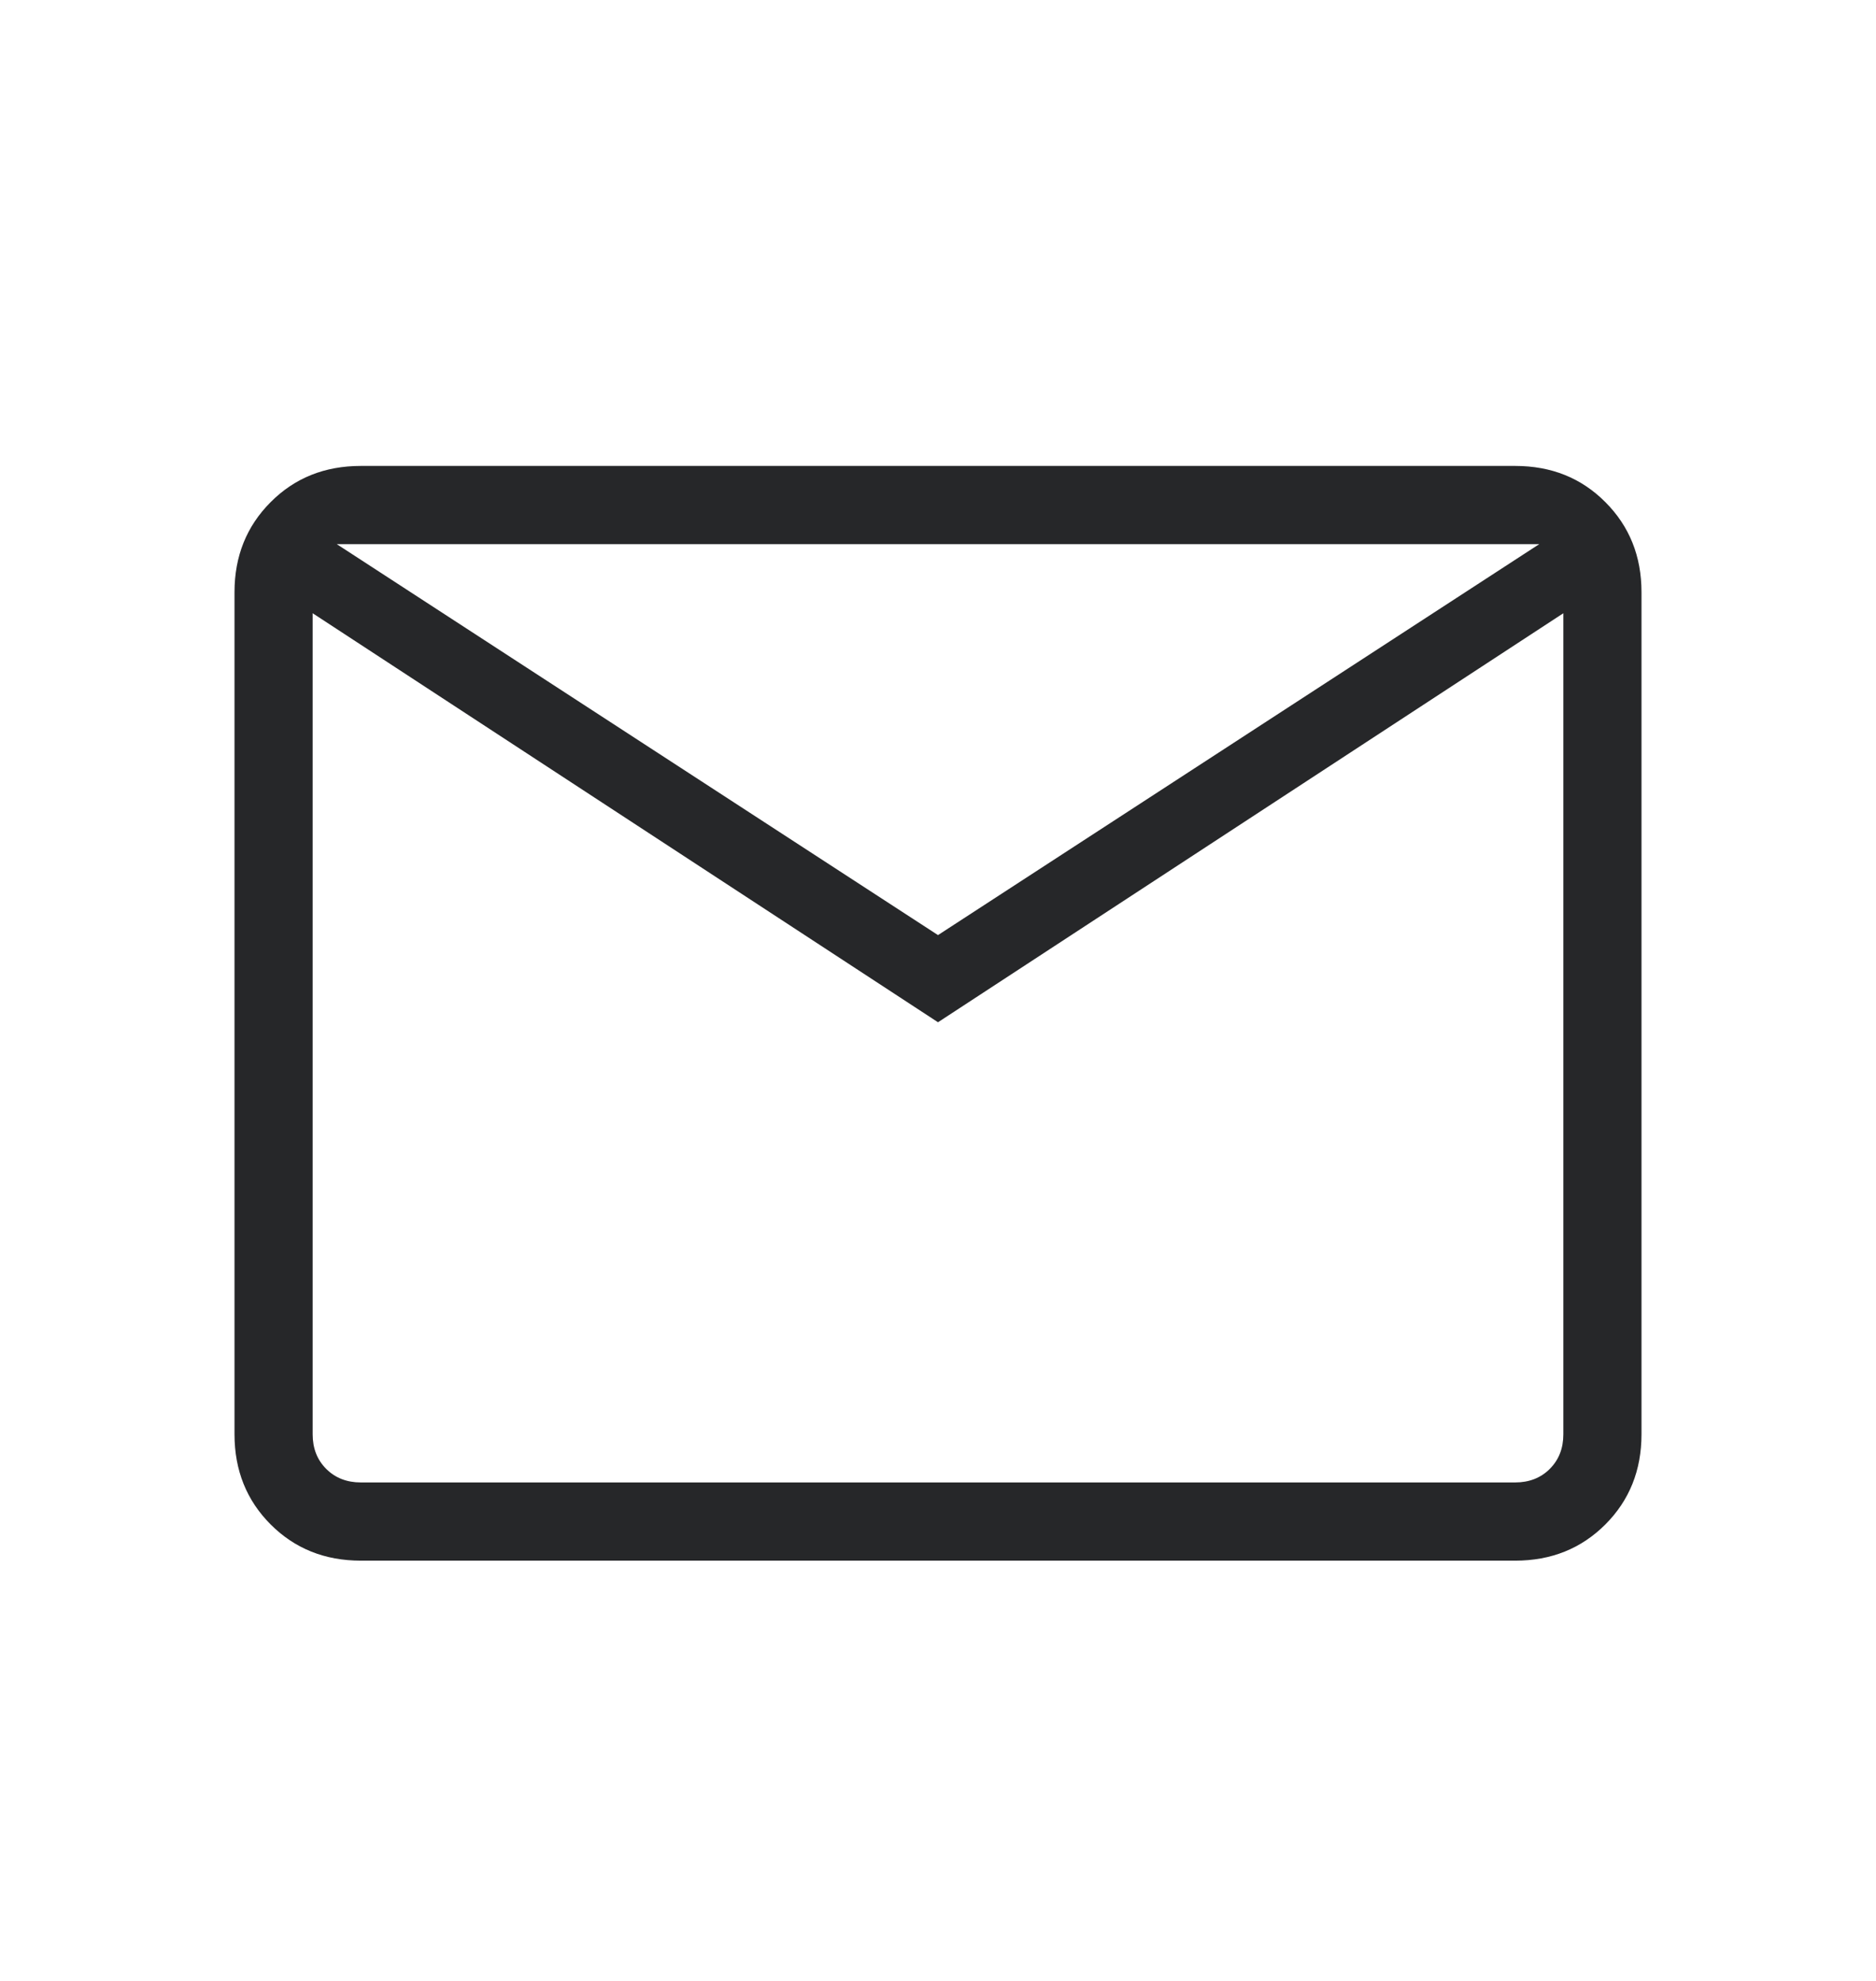 <svg width="18" height="19" viewBox="0 0 18 19" fill="none" xmlns="http://www.w3.org/2000/svg">
<g id="mail">
<mask id="mask0_1502_42400" style="mask-type:alpha" maskUnits="userSpaceOnUse" x="0" y="0" width="18" height="19">
<rect id="Bounding box" y="0.719" width="18" height="18" fill="#D9D9D9"/>
</mask>
<g mask="url(#mask0_1502_42400)">
<path id="mail_2" d="M3.462 14.969C3.116 14.969 2.828 14.853 2.597 14.622C2.366 14.391 2.25 14.102 2.25 13.757V5.68C2.25 5.335 2.366 5.047 2.597 4.816C2.828 4.584 3.116 4.469 3.462 4.469H14.538C14.884 4.469 15.172 4.584 15.403 4.816C15.634 5.047 15.75 5.335 15.75 5.68V13.757C15.75 14.102 15.634 14.391 15.403 14.622C15.172 14.853 14.884 14.969 14.538 14.969H3.462ZM9 9.805L3 5.882V13.757C3 13.892 3.043 14.002 3.13 14.089C3.216 14.175 3.327 14.219 3.462 14.219H14.538C14.673 14.219 14.784 14.175 14.87 14.089C14.957 14.002 15 13.892 15 13.757V5.882L9 9.805ZM9 8.969L14.769 5.219H3.231L9 8.969ZM3 5.882V5.219V13.757C3 13.892 3.043 14.002 3.13 14.089C3.216 14.175 3.327 14.219 3.462 14.219H3V5.882Z" fill="#262729"/>
</g>
</g>
</svg>

